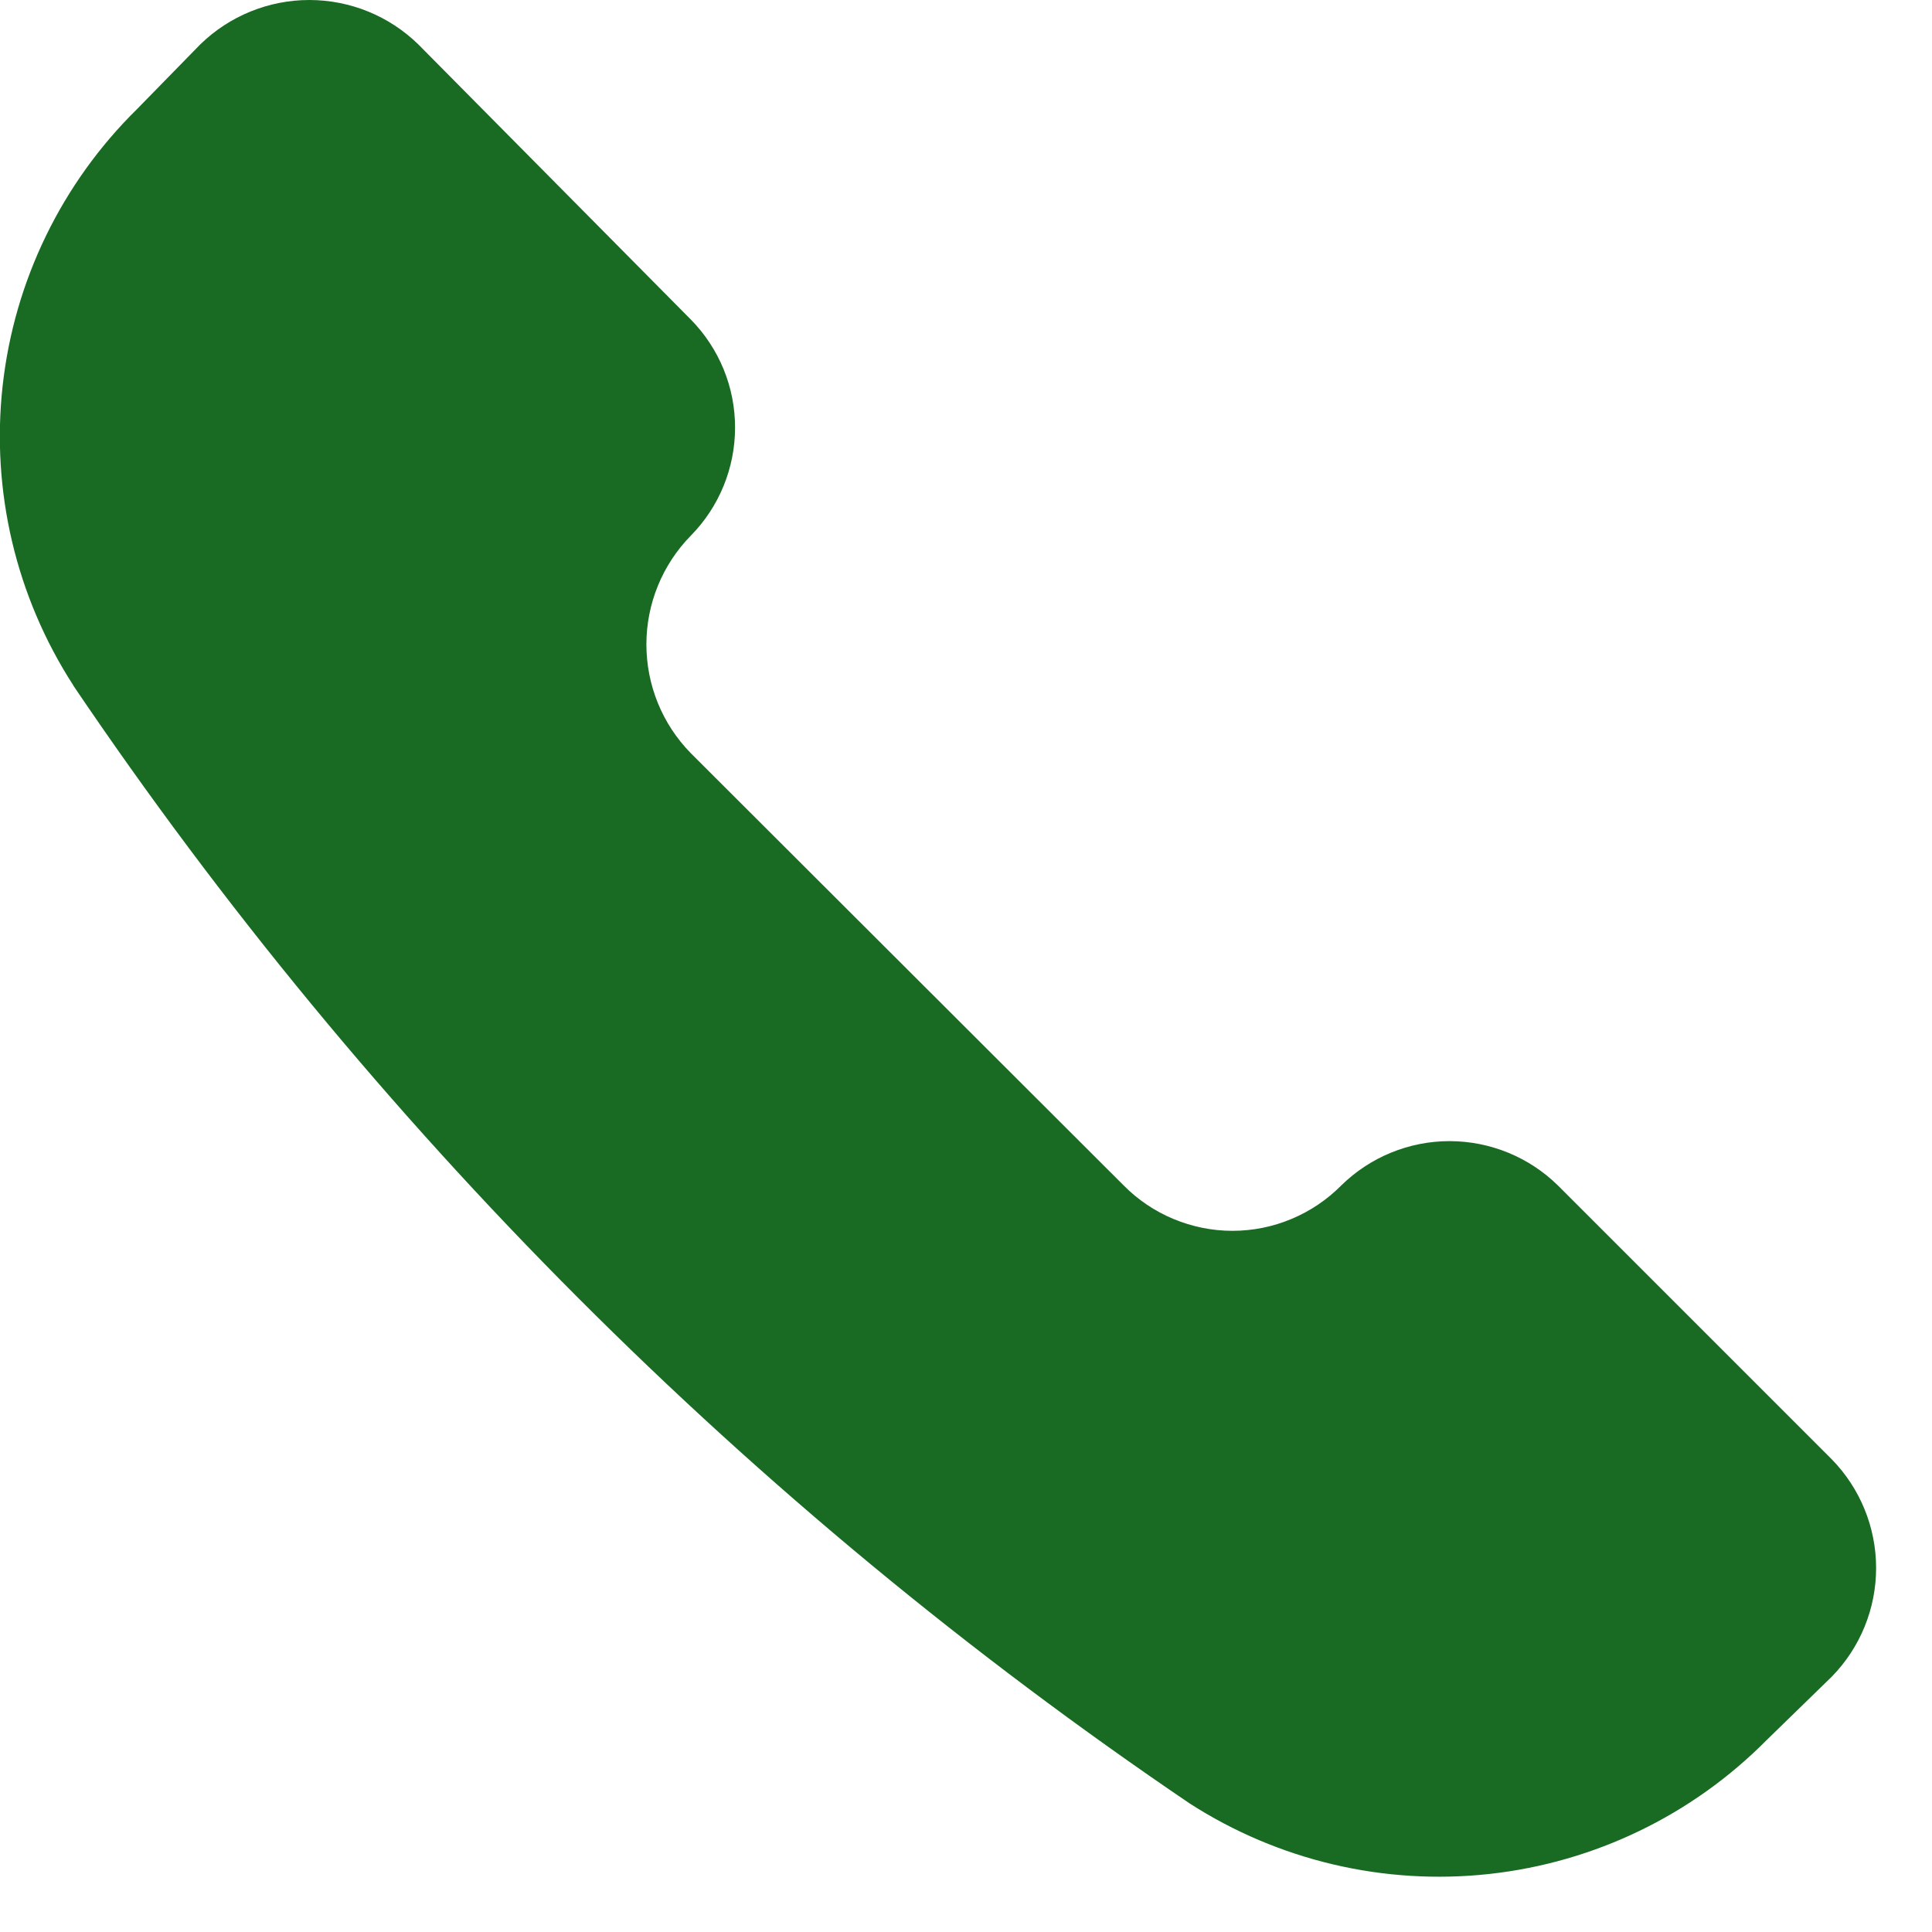 <?xml version="1.0" encoding="UTF-8"?> <svg xmlns="http://www.w3.org/2000/svg" width="28" height="28" viewBox="0 0 28 28" fill="none"><path d="M1.062 9.932C0.231 8.646 -0.13 7.114 0.038 5.593C0.206 4.072 0.894 2.655 1.986 1.581L2.904 0.642C3.326 0.231 3.893 0 4.483 0C5.073 0 5.64 0.231 6.062 0.643L10.012 4.631C10.423 5.049 10.654 5.611 10.653 6.197C10.653 6.783 10.423 7.345 10.012 7.763C9.599 8.184 9.368 8.75 9.368 9.339C9.368 9.928 9.598 10.494 10.011 10.915L16.283 17.178C16.489 17.387 16.735 17.553 17.006 17.666C17.277 17.779 17.567 17.838 17.861 17.838C18.155 17.838 18.446 17.78 18.717 17.666C18.988 17.553 19.234 17.387 19.44 17.179C19.859 16.768 20.422 16.538 21.009 16.538C21.596 16.539 22.159 16.769 22.577 17.179L26.547 21.149C26.959 21.57 27.19 22.136 27.19 22.725C27.19 23.314 26.959 23.88 26.546 24.301L25.603 25.219C24.526 26.307 23.107 26.992 21.584 27.159C20.061 27.326 18.527 26.965 17.24 26.136C10.862 21.813 5.37 16.313 1.06 9.932L1.062 9.932Z" fill="#196B23"></path></svg> 